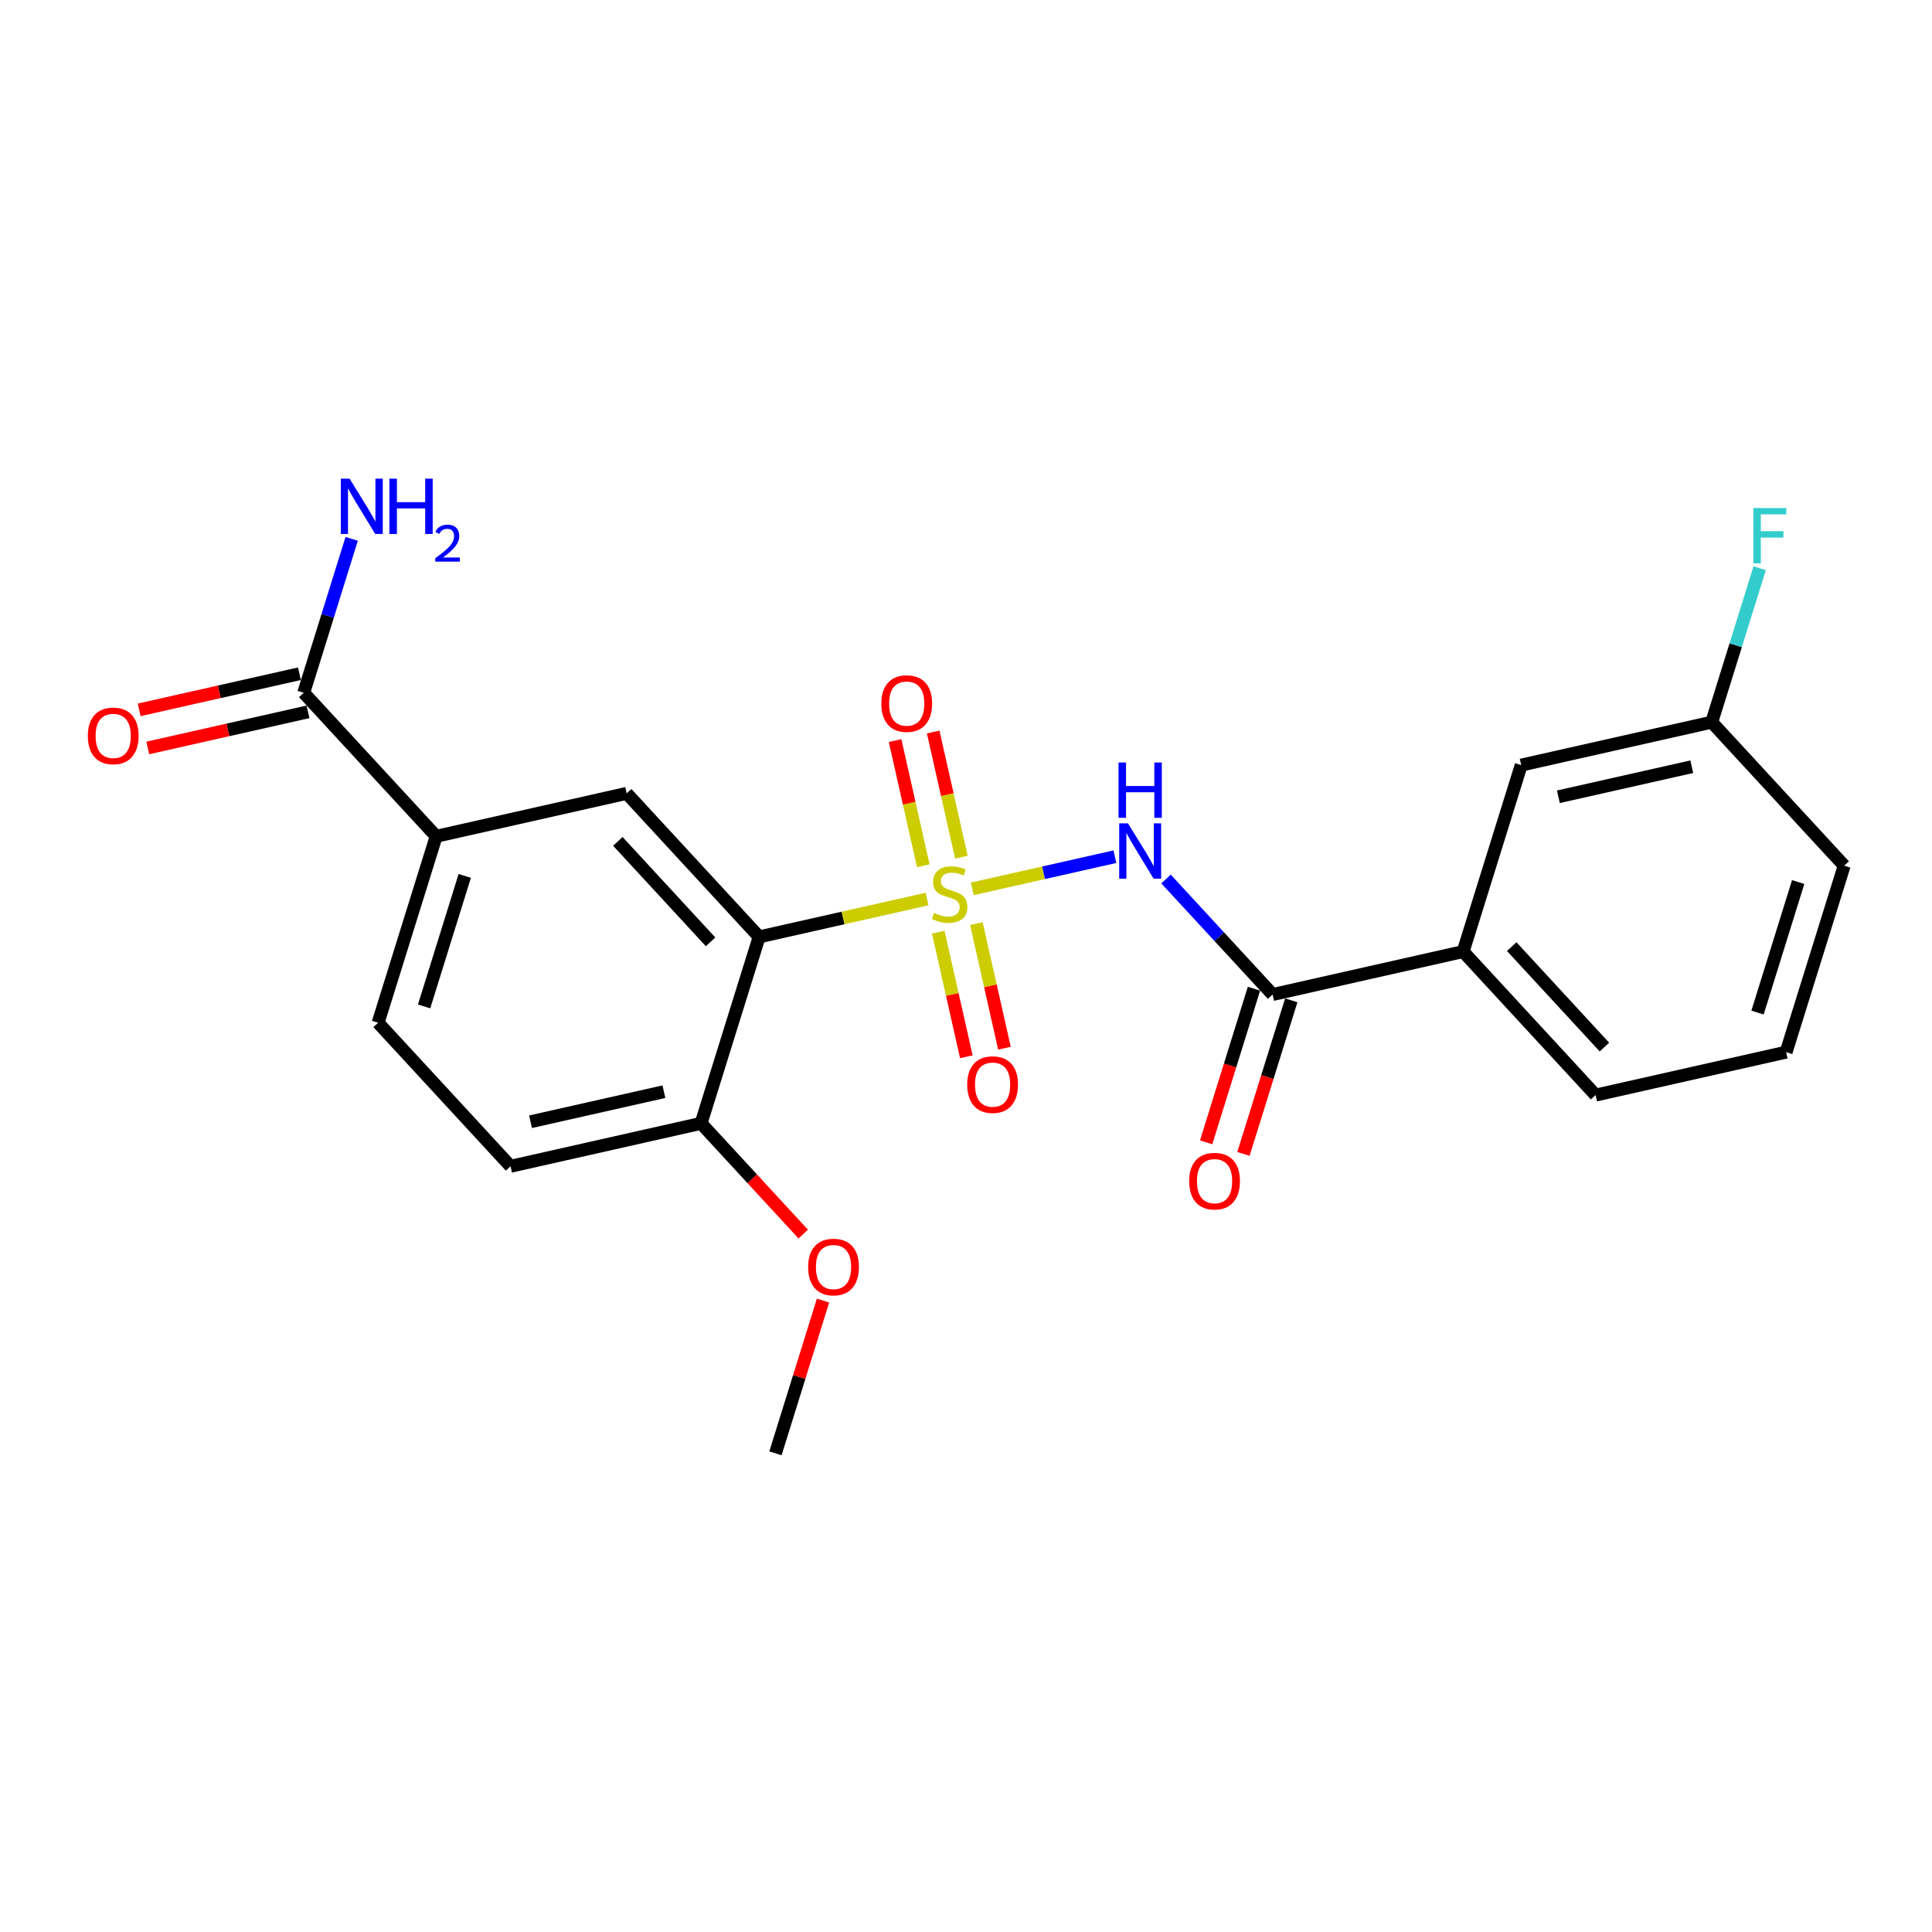 <?xml version='1.0' encoding='iso-8859-1'?>
<svg version='1.1' baseProfile='full'
              xmlns='http://www.w3.org/2000/svg'
                      xmlns:rdkit='http://www.rdkit.org/xml'
                      xmlns:xlink='http://www.w3.org/1999/xlink'
                  xml:space='preserve'
width='300px' height='300px' viewBox='0 0 300 300'>
<!-- END OF HEADER -->
<rect style='opacity:1.0;fill:#FFFFFF;stroke:none' width='300' height='300' x='0' y='0'> </rect>
<rect style='opacity:1.0;fill:#FFFFFF;stroke:none' width='300' height='300' x='0' y='0'> </rect>
<path class='bond-0 atom-0 atom-1' d='M 120.412,225.673 L 124.105,213.813' style='fill:none;fill-rule:evenodd;stroke:#000000;stroke-width:2.0px;stroke-linecap:butt;stroke-linejoin:miter;stroke-opacity:1' />
<path class='bond-0 atom-0 atom-1' d='M 124.105,213.813 L 127.799,201.953' style='fill:none;fill-rule:evenodd;stroke:#FF0000;stroke-width:2.0px;stroke-linecap:butt;stroke-linejoin:miter;stroke-opacity:1' />
<path class='bond-1 atom-1 atom-2' d='M 124.728,191.626 L 116.795,183.029' style='fill:none;fill-rule:evenodd;stroke:#FF0000;stroke-width:2.0px;stroke-linecap:butt;stroke-linejoin:miter;stroke-opacity:1' />
<path class='bond-1 atom-1 atom-2' d='M 116.795,183.029 L 108.862,174.433' style='fill:none;fill-rule:evenodd;stroke:#000000;stroke-width:2.0px;stroke-linecap:butt;stroke-linejoin:miter;stroke-opacity:1' />
<path class='bond-2 atom-2 atom-3' d='M 108.862,174.433 L 79.279,181.101' style='fill:none;fill-rule:evenodd;stroke:#000000;stroke-width:2.0px;stroke-linecap:butt;stroke-linejoin:miter;stroke-opacity:1' />
<path class='bond-2 atom-2 atom-3' d='M 103.091,169.517 L 82.382,174.184' style='fill:none;fill-rule:evenodd;stroke:#000000;stroke-width:2.0px;stroke-linecap:butt;stroke-linejoin:miter;stroke-opacity:1' />
<path class='bond-23 atom-10 atom-2' d='M 117.879,145.479 L 108.862,174.433' style='fill:none;fill-rule:evenodd;stroke:#000000;stroke-width:2.0px;stroke-linecap:butt;stroke-linejoin:miter;stroke-opacity:1' />
<path class='bond-3 atom-3 atom-4' d='M 79.279,181.101 L 58.712,158.815' style='fill:none;fill-rule:evenodd;stroke:#000000;stroke-width:2.0px;stroke-linecap:butt;stroke-linejoin:miter;stroke-opacity:1' />
<path class='bond-4 atom-4 atom-5' d='M 58.712,158.815 L 67.729,129.861' style='fill:none;fill-rule:evenodd;stroke:#000000;stroke-width:2.0px;stroke-linecap:butt;stroke-linejoin:miter;stroke-opacity:1' />
<path class='bond-4 atom-4 atom-5' d='M 65.855,156.276 L 72.167,136.008' style='fill:none;fill-rule:evenodd;stroke:#000000;stroke-width:2.0px;stroke-linecap:butt;stroke-linejoin:miter;stroke-opacity:1' />
<path class='bond-5 atom-5 atom-6' d='M 67.729,129.861 L 47.162,107.575' style='fill:none;fill-rule:evenodd;stroke:#000000;stroke-width:2.0px;stroke-linecap:butt;stroke-linejoin:miter;stroke-opacity:1' />
<path class='bond-8 atom-5 atom-9' d='M 67.729,129.861 L 97.312,123.193' style='fill:none;fill-rule:evenodd;stroke:#000000;stroke-width:2.0px;stroke-linecap:butt;stroke-linejoin:miter;stroke-opacity:1' />
<path class='bond-6 atom-6 atom-7' d='M 47.162,107.575 L 50.884,95.624' style='fill:none;fill-rule:evenodd;stroke:#000000;stroke-width:2.0px;stroke-linecap:butt;stroke-linejoin:miter;stroke-opacity:1' />
<path class='bond-6 atom-6 atom-7' d='M 50.884,95.624 L 54.606,83.673' style='fill:none;fill-rule:evenodd;stroke:#0000FF;stroke-width:2.0px;stroke-linecap:butt;stroke-linejoin:miter;stroke-opacity:1' />
<path class='bond-7 atom-6 atom-8' d='M 46.495,104.617 L 34.054,107.421' style='fill:none;fill-rule:evenodd;stroke:#000000;stroke-width:2.0px;stroke-linecap:butt;stroke-linejoin:miter;stroke-opacity:1' />
<path class='bond-7 atom-6 atom-8' d='M 34.054,107.421 L 21.612,110.225' style='fill:none;fill-rule:evenodd;stroke:#FF0000;stroke-width:2.0px;stroke-linecap:butt;stroke-linejoin:miter;stroke-opacity:1' />
<path class='bond-7 atom-6 atom-8' d='M 47.829,110.533 L 35.388,113.338' style='fill:none;fill-rule:evenodd;stroke:#000000;stroke-width:2.0px;stroke-linecap:butt;stroke-linejoin:miter;stroke-opacity:1' />
<path class='bond-7 atom-6 atom-8' d='M 35.388,113.338 L 22.946,116.142' style='fill:none;fill-rule:evenodd;stroke:#FF0000;stroke-width:2.0px;stroke-linecap:butt;stroke-linejoin:miter;stroke-opacity:1' />
<path class='bond-9 atom-9 atom-10' d='M 97.312,123.193 L 117.879,145.479' style='fill:none;fill-rule:evenodd;stroke:#000000;stroke-width:2.0px;stroke-linecap:butt;stroke-linejoin:miter;stroke-opacity:1' />
<path class='bond-9 atom-9 atom-10' d='M 95.94,130.649 L 110.337,146.249' style='fill:none;fill-rule:evenodd;stroke:#000000;stroke-width:2.0px;stroke-linecap:butt;stroke-linejoin:miter;stroke-opacity:1' />
<path class='bond-10 atom-10 atom-11' d='M 117.879,145.479 L 130.915,142.54' style='fill:none;fill-rule:evenodd;stroke:#000000;stroke-width:2.0px;stroke-linecap:butt;stroke-linejoin:miter;stroke-opacity:1' />
<path class='bond-10 atom-10 atom-11' d='M 130.915,142.54 L 143.951,139.602' style='fill:none;fill-rule:evenodd;stroke:#CCCC00;stroke-width:2.0px;stroke-linecap:butt;stroke-linejoin:miter;stroke-opacity:1' />
<path class='bond-11 atom-11 atom-12' d='M 149.285,133.104 L 147.094,123.384' style='fill:none;fill-rule:evenodd;stroke:#CCCC00;stroke-width:2.0px;stroke-linecap:butt;stroke-linejoin:miter;stroke-opacity:1' />
<path class='bond-11 atom-11 atom-12' d='M 147.094,123.384 L 144.904,113.665' style='fill:none;fill-rule:evenodd;stroke:#FF0000;stroke-width:2.0px;stroke-linecap:butt;stroke-linejoin:miter;stroke-opacity:1' />
<path class='bond-11 atom-11 atom-12' d='M 143.368,134.437 L 141.178,124.718' style='fill:none;fill-rule:evenodd;stroke:#CCCC00;stroke-width:2.0px;stroke-linecap:butt;stroke-linejoin:miter;stroke-opacity:1' />
<path class='bond-11 atom-11 atom-12' d='M 141.178,124.718 L 138.987,114.999' style='fill:none;fill-rule:evenodd;stroke:#FF0000;stroke-width:2.0px;stroke-linecap:butt;stroke-linejoin:miter;stroke-opacity:1' />
<path class='bond-12 atom-11 atom-13' d='M 145.692,144.748 L 147.873,154.422' style='fill:none;fill-rule:evenodd;stroke:#CCCC00;stroke-width:2.0px;stroke-linecap:butt;stroke-linejoin:miter;stroke-opacity:1' />
<path class='bond-12 atom-11 atom-13' d='M 147.873,154.422 L 150.053,164.095' style='fill:none;fill-rule:evenodd;stroke:#FF0000;stroke-width:2.0px;stroke-linecap:butt;stroke-linejoin:miter;stroke-opacity:1' />
<path class='bond-12 atom-11 atom-13' d='M 151.609,143.414 L 153.79,153.088' style='fill:none;fill-rule:evenodd;stroke:#CCCC00;stroke-width:2.0px;stroke-linecap:butt;stroke-linejoin:miter;stroke-opacity:1' />
<path class='bond-12 atom-11 atom-13' d='M 153.79,153.088 L 155.97,162.762' style='fill:none;fill-rule:evenodd;stroke:#FF0000;stroke-width:2.0px;stroke-linecap:butt;stroke-linejoin:miter;stroke-opacity:1' />
<path class='bond-13 atom-11 atom-14' d='M 150.974,138.019 L 162.048,135.523' style='fill:none;fill-rule:evenodd;stroke:#CCCC00;stroke-width:2.0px;stroke-linecap:butt;stroke-linejoin:miter;stroke-opacity:1' />
<path class='bond-13 atom-11 atom-14' d='M 162.048,135.523 L 173.121,133.027' style='fill:none;fill-rule:evenodd;stroke:#0000FF;stroke-width:2.0px;stroke-linecap:butt;stroke-linejoin:miter;stroke-opacity:1' />
<path class='bond-14 atom-14 atom-15' d='M 181.061,136.493 L 189.337,145.461' style='fill:none;fill-rule:evenodd;stroke:#0000FF;stroke-width:2.0px;stroke-linecap:butt;stroke-linejoin:miter;stroke-opacity:1' />
<path class='bond-14 atom-14 atom-15' d='M 189.337,145.461 L 197.613,154.428' style='fill:none;fill-rule:evenodd;stroke:#000000;stroke-width:2.0px;stroke-linecap:butt;stroke-linejoin:miter;stroke-opacity:1' />
<path class='bond-15 atom-15 atom-16' d='M 194.717,153.527 L 191.003,165.453' style='fill:none;fill-rule:evenodd;stroke:#000000;stroke-width:2.0px;stroke-linecap:butt;stroke-linejoin:miter;stroke-opacity:1' />
<path class='bond-15 atom-15 atom-16' d='M 191.003,165.453 L 187.289,177.38' style='fill:none;fill-rule:evenodd;stroke:#FF0000;stroke-width:2.0px;stroke-linecap:butt;stroke-linejoin:miter;stroke-opacity:1' />
<path class='bond-15 atom-15 atom-16' d='M 200.508,155.33 L 196.794,167.257' style='fill:none;fill-rule:evenodd;stroke:#000000;stroke-width:2.0px;stroke-linecap:butt;stroke-linejoin:miter;stroke-opacity:1' />
<path class='bond-15 atom-15 atom-16' d='M 196.794,167.257 L 193.08,179.184' style='fill:none;fill-rule:evenodd;stroke:#FF0000;stroke-width:2.0px;stroke-linecap:butt;stroke-linejoin:miter;stroke-opacity:1' />
<path class='bond-16 atom-15 atom-17' d='M 197.613,154.428 L 227.196,147.76' style='fill:none;fill-rule:evenodd;stroke:#000000;stroke-width:2.0px;stroke-linecap:butt;stroke-linejoin:miter;stroke-opacity:1' />
<path class='bond-17 atom-17 atom-18' d='M 227.196,147.76 L 247.763,170.046' style='fill:none;fill-rule:evenodd;stroke:#000000;stroke-width:2.0px;stroke-linecap:butt;stroke-linejoin:miter;stroke-opacity:1' />
<path class='bond-17 atom-17 atom-18' d='M 234.739,146.99 L 249.135,162.59' style='fill:none;fill-rule:evenodd;stroke:#000000;stroke-width:2.0px;stroke-linecap:butt;stroke-linejoin:miter;stroke-opacity:1' />
<path class='bond-24 atom-23 atom-17' d='M 236.213,118.806 L 227.196,147.76' style='fill:none;fill-rule:evenodd;stroke:#000000;stroke-width:2.0px;stroke-linecap:butt;stroke-linejoin:miter;stroke-opacity:1' />
<path class='bond-18 atom-18 atom-19' d='M 247.763,170.046 L 277.347,163.378' style='fill:none;fill-rule:evenodd;stroke:#000000;stroke-width:2.0px;stroke-linecap:butt;stroke-linejoin:miter;stroke-opacity:1' />
<path class='bond-19 atom-19 atom-20' d='M 277.347,163.378 L 286.364,134.424' style='fill:none;fill-rule:evenodd;stroke:#000000;stroke-width:2.0px;stroke-linecap:butt;stroke-linejoin:miter;stroke-opacity:1' />
<path class='bond-19 atom-19 atom-20' d='M 272.908,157.231 L 279.22,136.963' style='fill:none;fill-rule:evenodd;stroke:#000000;stroke-width:2.0px;stroke-linecap:butt;stroke-linejoin:miter;stroke-opacity:1' />
<path class='bond-20 atom-20 atom-21' d='M 286.364,134.424 L 265.797,112.138' style='fill:none;fill-rule:evenodd;stroke:#000000;stroke-width:2.0px;stroke-linecap:butt;stroke-linejoin:miter;stroke-opacity:1' />
<path class='bond-21 atom-21 atom-22' d='M 265.797,112.138 L 269.519,100.187' style='fill:none;fill-rule:evenodd;stroke:#000000;stroke-width:2.0px;stroke-linecap:butt;stroke-linejoin:miter;stroke-opacity:1' />
<path class='bond-21 atom-21 atom-22' d='M 269.519,100.187 L 273.241,88.236' style='fill:none;fill-rule:evenodd;stroke:#33CCCC;stroke-width:2.0px;stroke-linecap:butt;stroke-linejoin:miter;stroke-opacity:1' />
<path class='bond-22 atom-21 atom-23' d='M 265.797,112.138 L 236.213,118.806' style='fill:none;fill-rule:evenodd;stroke:#000000;stroke-width:2.0px;stroke-linecap:butt;stroke-linejoin:miter;stroke-opacity:1' />
<path class='bond-22 atom-21 atom-23' d='M 262.693,119.055 L 241.985,123.722' style='fill:none;fill-rule:evenodd;stroke:#000000;stroke-width:2.0px;stroke-linecap:butt;stroke-linejoin:miter;stroke-opacity:1' />
<path  class='atom-1' d='M 125.486 196.743
Q 125.486 194.681, 126.505 193.529
Q 127.524 192.376, 129.429 192.376
Q 131.333 192.376, 132.352 193.529
Q 133.371 194.681, 133.371 196.743
Q 133.371 198.83, 132.34 200.019
Q 131.309 201.195, 129.429 201.195
Q 127.537 201.195, 126.505 200.019
Q 125.486 198.842, 125.486 196.743
M 129.429 200.225
Q 130.739 200.225, 131.442 199.351
Q 132.158 198.466, 132.158 196.743
Q 132.158 195.057, 131.442 194.208
Q 130.739 193.347, 129.429 193.347
Q 128.119 193.347, 127.403 194.196
Q 126.7 195.045, 126.7 196.743
Q 126.7 198.478, 127.403 199.351
Q 128.119 200.225, 129.429 200.225
' fill='#FF0000'/>
<path  class='atom-7' d='M 54.281 74.327
L 57.095 78.876
Q 57.374 79.324, 57.823 80.137
Q 58.272 80.95, 58.296 80.998
L 58.296 74.327
L 59.436 74.327
L 59.436 82.915
L 58.26 82.915
L 55.239 77.942
Q 54.887 77.359, 54.511 76.692
Q 54.147 76.025, 54.038 75.819
L 54.038 82.915
L 52.922 82.915
L 52.922 74.327
L 54.281 74.327
' fill='#0000FF'/>
<path  class='atom-7' d='M 60.467 74.327
L 61.632 74.327
L 61.632 77.978
L 66.023 77.978
L 66.023 74.327
L 67.188 74.327
L 67.188 82.915
L 66.023 82.915
L 66.023 78.948
L 61.632 78.948
L 61.632 82.915
L 60.467 82.915
L 60.467 74.327
' fill='#0000FF'/>
<path  class='atom-7' d='M 67.604 82.614
Q 67.812 82.077, 68.308 81.781
Q 68.805 81.477, 69.493 81.477
Q 70.35 81.477, 70.83 81.941
Q 71.311 82.406, 71.311 83.23
Q 71.311 84.071, 70.686 84.855
Q 70.07 85.64, 68.789 86.569
L 71.407 86.569
L 71.407 87.209
L 67.588 87.209
L 67.588 86.673
Q 68.645 85.92, 69.269 85.36
Q 69.901 84.799, 70.206 84.295
Q 70.51 83.79, 70.51 83.27
Q 70.51 82.726, 70.238 82.421
Q 69.966 82.117, 69.493 82.117
Q 69.037 82.117, 68.733 82.301
Q 68.428 82.486, 68.212 82.894
L 67.604 82.614
' fill='#0000FF'/>
<path  class='atom-8' d='M 13.636 114.268
Q 13.636 112.205, 14.655 111.053
Q 15.674 109.901, 17.579 109.901
Q 19.483 109.901, 20.502 111.053
Q 21.521 112.205, 21.521 114.268
Q 21.521 116.354, 20.49 117.543
Q 19.459 118.719, 17.579 118.719
Q 15.686 118.719, 14.655 117.543
Q 13.636 116.366, 13.636 114.268
M 17.579 117.749
Q 18.889 117.749, 19.592 116.876
Q 20.308 115.99, 20.308 114.268
Q 20.308 112.581, 19.592 111.732
Q 18.889 110.871, 17.579 110.871
Q 16.269 110.871, 15.553 111.72
Q 14.849 112.569, 14.849 114.268
Q 14.849 116.002, 15.553 116.876
Q 16.269 117.749, 17.579 117.749
' fill='#FF0000'/>
<path  class='atom-11' d='M 145.037 141.758
Q 145.134 141.795, 145.534 141.964
Q 145.934 142.134, 146.371 142.243
Q 146.82 142.341, 147.256 142.341
Q 148.069 142.341, 148.542 141.952
Q 149.015 141.552, 149.015 140.861
Q 149.015 140.388, 148.773 140.096
Q 148.542 139.805, 148.178 139.648
Q 147.814 139.49, 147.208 139.308
Q 146.444 139.077, 145.983 138.859
Q 145.534 138.641, 145.206 138.18
Q 144.891 137.719, 144.891 136.943
Q 144.891 135.863, 145.619 135.196
Q 146.359 134.529, 147.814 134.529
Q 148.809 134.529, 149.937 135.002
L 149.658 135.936
Q 148.627 135.511, 147.851 135.511
Q 147.014 135.511, 146.553 135.863
Q 146.092 136.203, 146.104 136.797
Q 146.104 137.258, 146.335 137.537
Q 146.577 137.816, 146.917 137.974
Q 147.269 138.131, 147.851 138.313
Q 148.627 138.556, 149.088 138.798
Q 149.549 139.041, 149.877 139.538
Q 150.216 140.024, 150.216 140.861
Q 150.216 142.049, 149.416 142.692
Q 148.627 143.323, 147.305 143.323
Q 146.541 143.323, 145.959 143.153
Q 145.388 142.996, 144.709 142.717
L 145.037 141.758
' fill='#CCCC00'/>
<path  class='atom-12' d='M 136.852 109.251
Q 136.852 107.189, 137.871 106.037
Q 138.89 104.884, 140.794 104.884
Q 142.699 104.884, 143.718 106.037
Q 144.737 107.189, 144.737 109.251
Q 144.737 111.338, 143.706 112.526
Q 142.675 113.703, 140.794 113.703
Q 138.902 113.703, 137.871 112.526
Q 136.852 111.35, 136.852 109.251
M 140.794 112.733
Q 142.105 112.733, 142.808 111.859
Q 143.524 110.974, 143.524 109.251
Q 143.524 107.565, 142.808 106.716
Q 142.105 105.855, 140.794 105.855
Q 139.484 105.855, 138.769 106.704
Q 138.065 107.553, 138.065 109.251
Q 138.065 110.986, 138.769 111.859
Q 139.484 112.733, 140.794 112.733
' fill='#FF0000'/>
<path  class='atom-13' d='M 150.189 168.418
Q 150.189 166.356, 151.208 165.204
Q 152.226 164.052, 154.131 164.052
Q 156.035 164.052, 157.054 165.204
Q 158.073 166.356, 158.073 168.418
Q 158.073 170.505, 157.042 171.694
Q 156.011 172.87, 154.131 172.87
Q 152.239 172.87, 151.208 171.694
Q 150.189 170.517, 150.189 168.418
M 154.131 171.9
Q 155.441 171.9, 156.145 171.026
Q 156.86 170.141, 156.86 168.418
Q 156.86 166.732, 156.145 165.883
Q 155.441 165.022, 154.131 165.022
Q 152.821 165.022, 152.105 165.871
Q 151.402 166.72, 151.402 168.418
Q 151.402 170.153, 152.105 171.026
Q 152.821 171.9, 154.131 171.9
' fill='#FF0000'/>
<path  class='atom-14' d='M 175.148 127.848
L 177.962 132.397
Q 178.241 132.846, 178.69 133.659
Q 179.139 134.471, 179.163 134.52
L 179.163 127.848
L 180.303 127.848
L 180.303 136.437
L 179.127 136.437
L 176.106 131.463
Q 175.754 130.881, 175.378 130.214
Q 175.014 129.546, 174.905 129.34
L 174.905 136.437
L 173.789 136.437
L 173.789 127.848
L 175.148 127.848
' fill='#0000FF'/>
<path  class='atom-14' d='M 173.686 118.401
L 174.851 118.401
L 174.851 122.052
L 179.242 122.052
L 179.242 118.401
L 180.406 118.401
L 180.406 126.989
L 179.242 126.989
L 179.242 123.023
L 174.851 123.023
L 174.851 126.989
L 173.686 126.989
L 173.686 118.401
' fill='#0000FF'/>
<path  class='atom-16' d='M 184.654 183.407
Q 184.654 181.345, 185.673 180.192
Q 186.692 179.04, 188.596 179.04
Q 190.5 179.04, 191.519 180.192
Q 192.538 181.345, 192.538 183.407
Q 192.538 185.493, 191.507 186.682
Q 190.476 187.859, 188.596 187.859
Q 186.704 187.859, 185.673 186.682
Q 184.654 185.505, 184.654 183.407
M 188.596 186.888
Q 189.906 186.888, 190.61 186.015
Q 191.325 185.129, 191.325 183.407
Q 191.325 181.721, 190.61 180.872
Q 189.906 180.01, 188.596 180.01
Q 187.286 180.01, 186.57 180.86
Q 185.867 181.709, 185.867 183.407
Q 185.867 185.142, 186.57 186.015
Q 187.286 186.888, 188.596 186.888
' fill='#FF0000'/>
<path  class='atom-22' d='M 272.26 78.889
L 277.367 78.889
L 277.367 79.872
L 273.413 79.872
L 273.413 82.48
L 276.931 82.48
L 276.931 83.475
L 273.413 83.475
L 273.413 87.478
L 272.26 87.478
L 272.26 78.889
' fill='#33CCCC'/>
</svg>
